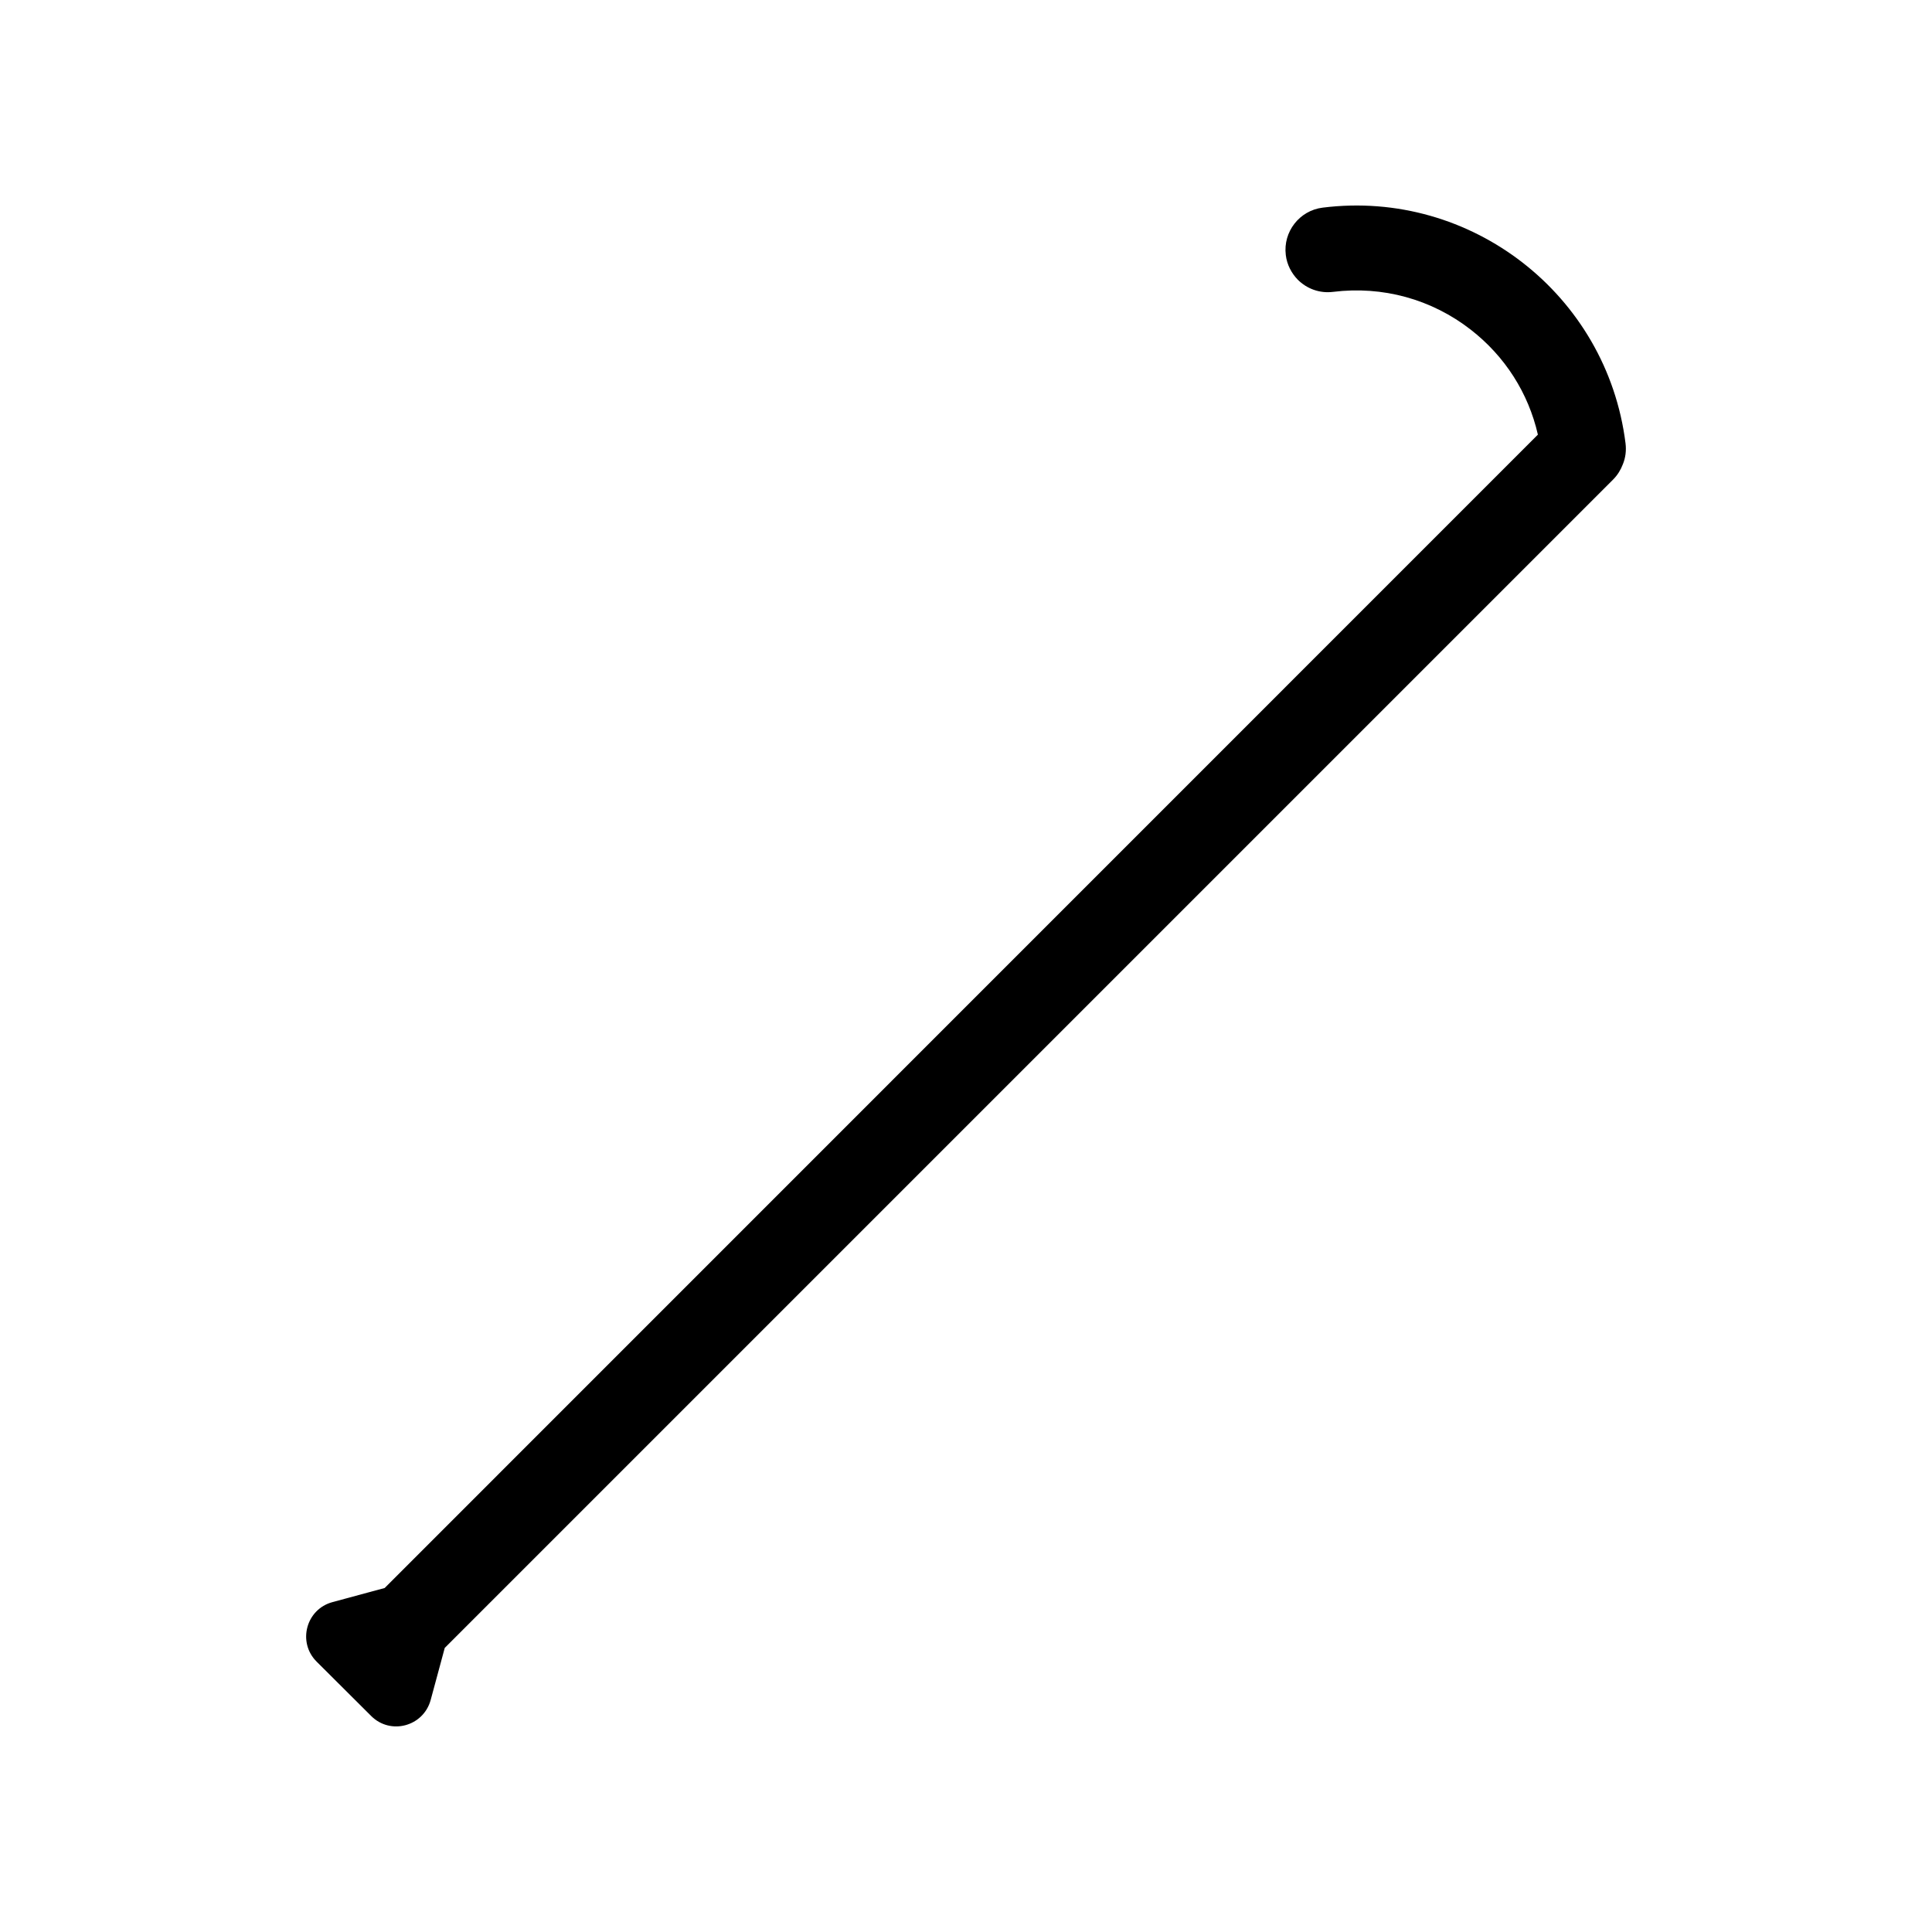 <?xml version="1.0" encoding="UTF-8"?>
<!-- Uploaded to: ICON Repo, www.svgrepo.com, Generator: ICON Repo Mixer Tools -->
<svg fill="#000000" width="800px" height="800px" version="1.1" viewBox="144 144 512 512" xmlns="http://www.w3.org/2000/svg">
 <path d="m242.36 598.75c5.141 5.141 13.855 2.769 15.77-4.231l2.672-9.875 1.059-3.93 309.64-309.64c1.16-1.16 2.016-2.57 2.57-4.031 0.707-1.715 0.957-3.629 0.707-5.594-4.938-39.348-40.91-67.359-80.258-62.422-6.144 0.754-10.531 6.398-9.773 12.543 0.301 2.57 1.512 4.836 3.176 6.551 2.367 2.367 5.742 3.68 9.371 3.223 13.098-1.613 26.047 1.914 36.477 10.027 9.07 7.055 15.266 16.777 17.785 27.809l-305.62 305.66-3.93 1.059-9.875 2.672c-7.004 1.863-9.371 10.629-4.231 15.77z"/>
</svg>